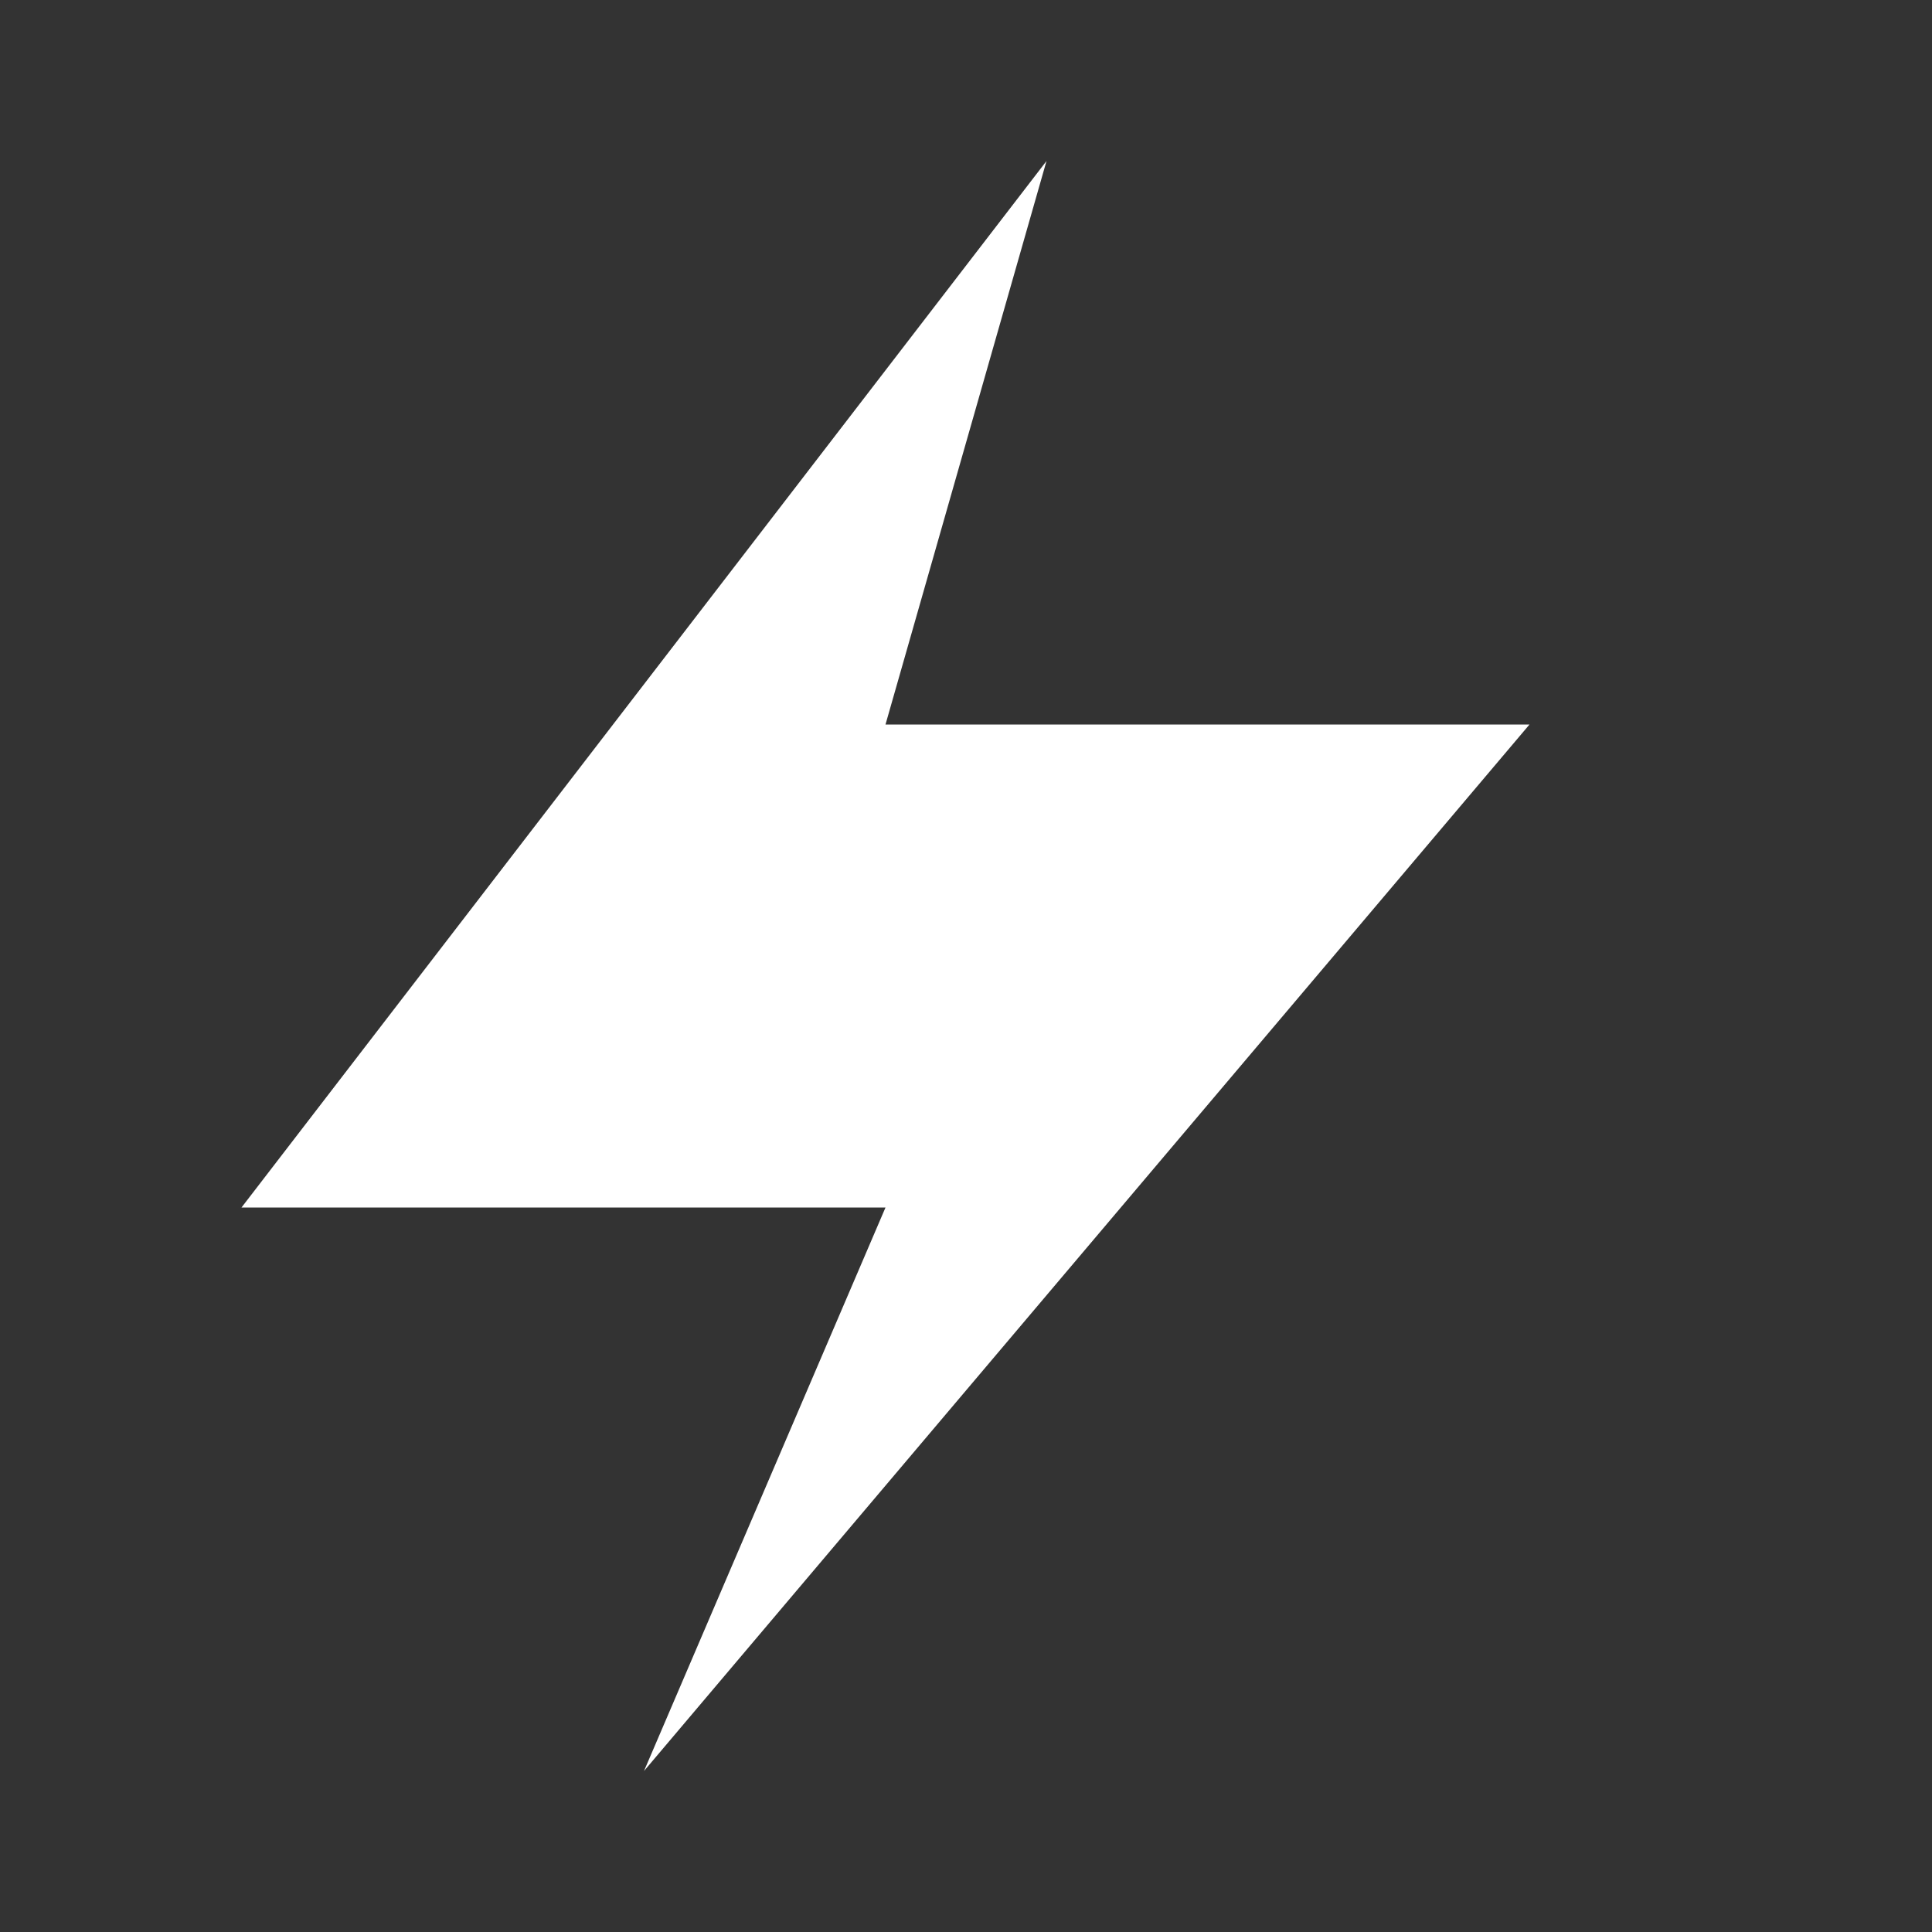 ﻿<svg xmlns="http://www.w3.org/2000/svg" width="24" height="24" viewBox="0 0 24 24">
  <rect x="0" y="0" width="24" height="24" fill="#333333" stroke="none"/>
  <path d="M13 2 L3 15 H11 L8 22 L19 9 H11 L13 2 Z" fill="#FFFFFF"/>
</svg>